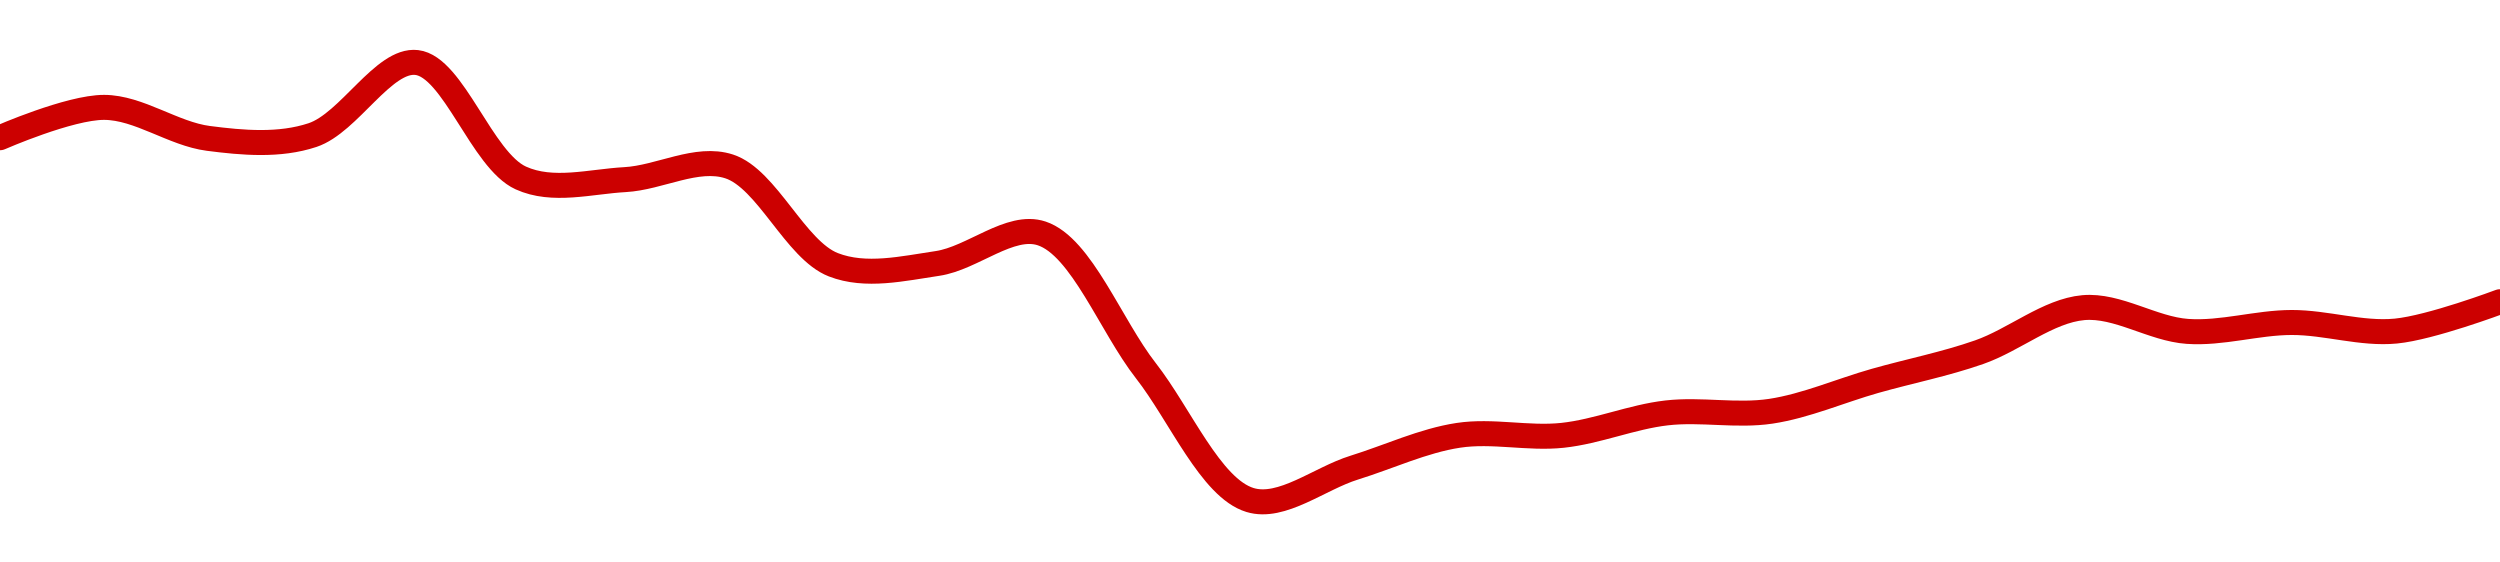 <!-- series1d: [183.51,184.43,183.49,183.59,185.79,182.29,182.24,182.64,179.66,179.7,180.61,176.45,172.53,173.51,174.49,174.49,175.17,175.22,176.14,177.01,178.36,177.64,177.91,177.65,178.54] -->

<svg width="200" height="45" viewBox="0 0 200 45" xmlns="http://www.w3.org/2000/svg">
  <defs>
    <linearGradient id="grad-area" x1="0" y1="0" x2="0" y2="1">
      <stop offset="0%" stop-color="rgba(255,82,82,.2)" />
      <stop offset="100%" stop-color="rgba(0,0,0,0)" />
    </linearGradient>
  </defs>

  <path d="M0,11.018C0,11.018,5.557,8.582,8.333,8.59C11.112,8.598,13.859,10.707,16.667,11.071C19.416,11.427,22.346,11.687,25,10.807C27.929,9.836,30.683,4.696,33.333,5C36.267,5.336,38.55,12.823,41.667,14.238C44.217,15.397,47.228,14.523,50,14.37C52.783,14.217,55.74,12.469,58.333,13.314C61.363,14.302,63.63,19.996,66.667,21.18C69.256,22.19,72.249,21.481,75,21.075C77.806,20.66,80.81,17.835,83.333,18.673C86.515,19.729,88.863,26.067,91.667,29.653C94.419,33.174,96.863,39.044,100,40C102.542,40.775,105.556,38.276,108.333,37.413C111.111,36.551,113.856,35.253,116.667,34.827C119.413,34.41,122.238,35.121,125,34.827C127.794,34.529,130.54,33.352,133.333,33.032C136.096,32.715,138.917,33.314,141.667,32.9C144.473,32.476,147.219,31.26,150,30.471C152.775,29.685,155.588,29.135,158.333,28.175C161.145,27.192,163.847,24.866,166.667,24.612C169.405,24.365,172.207,26.318,175,26.512C177.763,26.704,180.555,25.804,183.333,25.799C186.111,25.795,188.913,26.752,191.667,26.486C194.469,26.215,200,24.137,200,24.137"
        fill="none"
        stroke="#CC0000"
        stroke-width="2"
        stroke-linejoin="round"
        stroke-linecap="round"
        />
</svg>